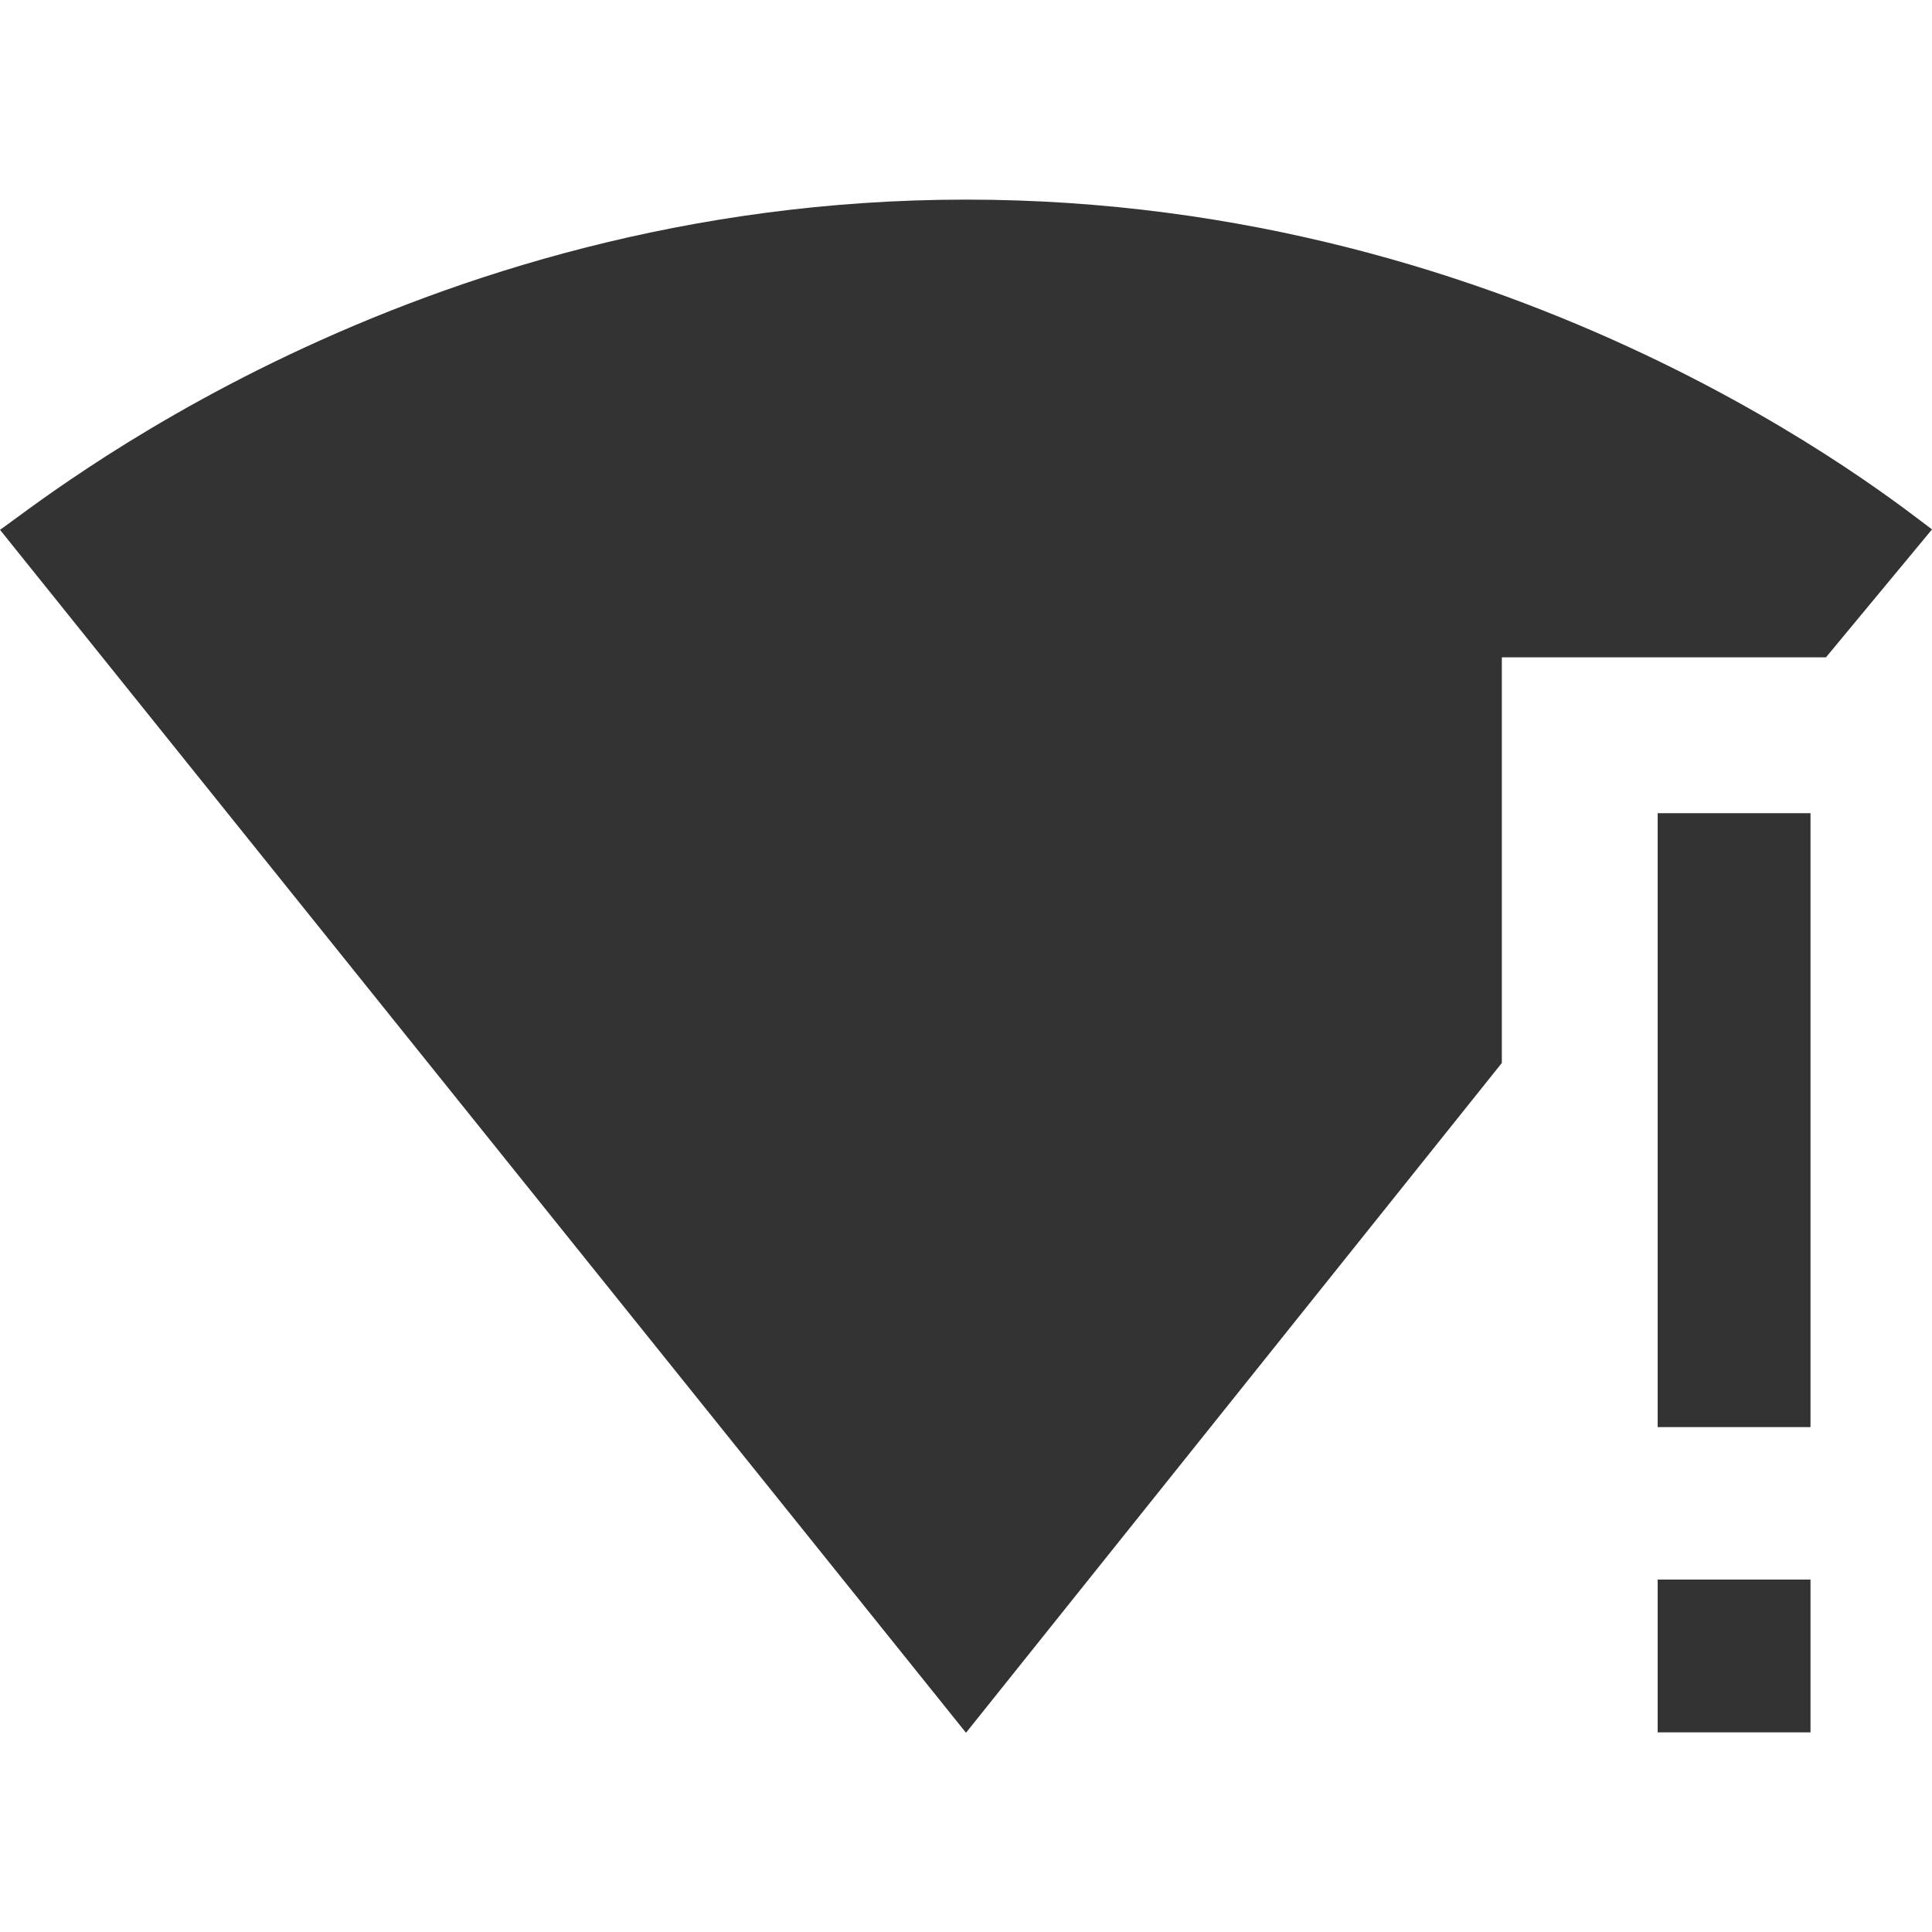 <?xml version="1.0" encoding="utf-8"?>
<!-- Generator: Adobe Illustrator 24.1.1, SVG Export Plug-In . SVG Version: 6.00 Build 0)  -->
<svg version="1.1" id="Layer_1" xmlns="http://www.w3.org/2000/svg" xmlns:xlink="http://www.w3.org/1999/xlink" x="0px" y="0px"
	 viewBox="0 0 512 512" style="enable-background:new 0 0 512 512;" xml:space="preserve">
<style type="text/css">
	.st0{fill:#333333;}
</style>
<g id="XMLID_6_">
	<path id="XMLID_11_" class="st0" d="M439.3,459.1h40.5v-40.5h-40.5V459.1z M256,52.9c-147.8,0-246.1,80.9-256,87.5l256,318.8l0,0
		l0,0l142-177.5V174.2h85.9l28.1-33.9C502.1,133,403.8,52.9,256,52.9z M439.3,378.2h40.5V215.5h-40.5V378.2z"/>
</g>
</svg>
